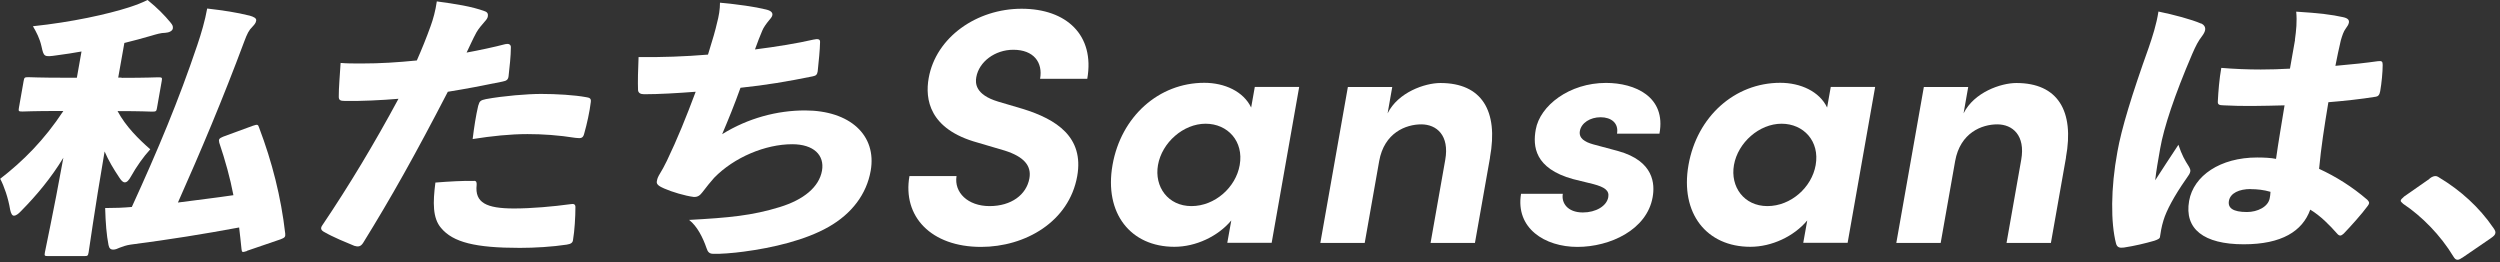 <svg fill="none" height="54" viewBox="0 0 515 54" width="515" xmlns="http://www.w3.org/2000/svg"><rect x="0" y="0" width="515" height="54" fill="#333333" stroke="none"/><g fill="#fff"><path d="m25.041 16.035c5.271 0 7.072-.111 7.517-.111.823 0 .89.044.756.778l-.979 5.56c-.111.667-.2.734-1.023.734-.445 0-2.135-.111-7.095-.111 1.712 3.203 4.381 5.805 6.739 7.873-1.401 1.512-2.869 3.603-3.959 5.56-.467.845-.845 1.245-1.29 1.245-.378 0-.712-.334-1.156-1.023-1.157-1.735-2.18-3.425-3.002-5.338-2.179 12.721-3.091 19.638-3.292 20.772-.133.734-.2.778-.956.778h-7.361c-.756 0-.823-.044-.689-.778.178-1.067 1.69-7.828 3.803-19.482-2.491 4.114-5.493 7.717-8.651 10.92-.623.667-1.134 1.023-1.512 1.023s-.623-.4-.801-1.245c-.4-2.424-1.245-4.848-2.046-6.361 4.715-3.647 9.029-7.94 13.01-13.967h-.89c-5.271 0-7.139.111-7.517.111-.823 0-.867-.067-.756-.734l.979-5.56c.133-.734.2-.778 1.023-.778.378 0 2.202.111 7.473.111h2.469l.956-5.404c-1.646.289-3.269.556-5.026.778-2.736.4-2.736.334-3.225-1.868-.356-1.579-1.023-2.869-1.757-4.114 8.029-.845 15.368-2.469 19.793-3.892 1.69-.556 2.424-.845 3.825-1.512 2.002 1.623 3.514 3.158 4.715 4.626.422.512.556.778.489 1.245-.089.512-.778.845-1.557.89-.89 0-1.824.289-2.958.623-1.802.512-3.603 1.023-5.471 1.468l-1.268 7.139h.689zm25.843 35.673c-.934.289-1.067.334-1.134-.4-.178-1.512-.289-2.98-.489-4.448-7.295 1.357-14.211 2.469-22.395 3.536-.778.111-1.668.4-2.202.623-.489.222-.89.4-1.334.4-.578 0-.845-.289-.979-.956-.4-2.024-.601-4.492-.689-7.606 2.091 0 3.759-.067 5.493-.222 5.382-11.765 9.63-21.884 13.5-33.382.801-2.357 1.579-5.004 2.024-7.495 3.425.4 5.96.778 8.762 1.468.778.222 1.423.512 1.334 1.023-.089.556-.4.845-.801 1.29-.689.667-1.067 1.401-1.69 3.091-4.359 11.698-8.918 22.507-13.633 33.093 3.825-.511 7.673-.956 11.431-1.512-.689-3.603-1.668-7.095-2.913-10.809-.178-.734-.022-.89.801-1.245l6.116-2.246c1.001-.334 1.067-.289 1.312.445 2.647 6.983 4.492 14.189 5.36 21.773.067.667-.089.845-.979 1.179l-6.894 2.357z"/><path d="m104.193 9.096c.6-.178 1.067.111 1.045.623 0 1.846-.267 4.048-.467 5.916-.067.734-.378 1.023-1.29 1.179-4.359.89-7.362 1.468-11.231 2.091-6.739 13.01-11.631 21.728-17.436 31.113-.534.845-1.09.845-1.824.623-1.601-.667-4.27-1.735-6.16-2.825-.645-.334-.889-.734-.467-1.357 5.582-8.273 10.786-16.947 15.723-26.11-3.292.289-8.028.511-11.009.445-1.023 0-1.312-.178-1.29-.956-.022-1.623.245-4.626.378-6.872 1.312.111 2.446.111 4.359.111 3.803 0 7.339-.222 11.342-.623 1.067-2.424 1.957-4.626 2.847-7.095.511-1.401 1.001-3.158 1.268-5.071 3.781.512 7.184 1.023 9.874 2.024.667.222.711.667.623 1.134-.045.289-.312.667-.69 1.068-.645.778-1.112 1.245-1.668 2.202-.756 1.401-1.29 2.647-2.002 4.114 2.424-.445 5.715-1.134 8.05-1.757zm-6.561 28.156c.512 0 .578.289.556.845-.4 3.67 2.001 4.848 7.717 4.848 3.625 0 8.073-.4 11.654-.89.6-.111.956 0 .978.556 0 2.091-.178 4.96-.489 6.761-.045.623-.423.89-1.312 1.023-2.936.445-6.539.667-9.652.667-9.141 0-13.767-1.134-16.235-4.114-1.735-2.024-1.69-5.226-1.156-9.341 2.78-.222 5.916-.4 7.939-.334zm.912-15.546c.222-.845.445-1.067 1.556-1.29 3.603-.667 8.563-1.067 11.365-1.067 3.18 0 6.872.222 9.274.667.623.111 1.112.178.956 1.067-.2 1.801-.823 4.626-1.312 6.294-.245 1.067-.578 1.179-1.824 1.023-3.513-.556-6.783-.778-9.896-.778-3.559 0-7.362.4-11.298 1.023.289-2.357.667-4.848 1.156-6.917z"/><path d="m147.694 4.781c.401-1.512.623-2.824.623-4.226 3.625.334 7.272.845 9.474 1.401.979.222 1.424.623 1.312 1.179-.066.4-.467.778-.689 1.068-.556.667-1.157 1.512-1.379 2.091-.556 1.357-.89 2.135-1.512 3.892 4.425-.556 8.873-1.29 12.031-2.024.846-.178 1.424-.178 1.379.512-.022 1.579-.289 4.114-.489 6.027-.111.623-.289.89-1.001 1.023-5.271 1.068-9.585 1.802-14.9 2.357-1.268 3.536-2.469 6.472-3.781 9.563 5.337-3.314 11.342-4.893 17.058-4.893 9.274 0 14.834 5.115 13.544 12.432-.845 4.782-3.848 8.829-8.718 11.587-4.737 2.691-11.365 4.27-17.458 5.071-2.091.289-4.982.511-6.25.445-.756 0-1.134-.334-1.379-1.134-.756-2.202-1.935-4.559-3.603-5.849 8.207-.445 12.988-.89 18.682-2.647 4.915-1.512 8.095-4.114 8.696-7.495.556-3.203-1.713-5.449-6.139-5.449-5.515 0-11.965 2.691-16.079 6.917-.712.778-1.601 1.913-2.424 2.98-.489.623-.934 1.023-1.824.956-1.734-.222-4.448-1.023-6.049-1.735-.89-.4-1.646-.778-1.512-1.468.044-.289.111-.623.4-1.179.645-1.067 1.179-2.024 1.668-3.047 2.202-4.604 3.914-8.829 5.938-14.233-3.803.289-7.584.511-10.631.511-.756 0-1.223-.289-1.245-.889-.067-1.401 0-4.559.111-6.761 4.826.044 9.474-.111 14.3-.512 1.023-3.269 1.535-5.071 1.846-6.472z"/><path d="m187.326 36.273h9.719c-.534 3.38 2.335 6.183 6.805 6.183 4.471 0 7.606-2.335 8.207-5.716.467-2.624-1.157-4.47-5.071-5.716l-5.582-1.646c-10.052-2.758-10.853-9.007-10.097-13.277 1.49-8.451 9.919-14.3 19.149-14.3 9.229 0 15.1 5.427 13.521 14.434h-9.718c.6-3.38-1.313-5.982-5.516-5.982-3.781 0-7.072 2.469-7.628 5.649-.2 1.179-.289 3.581 4.492 5.026l5.116 1.512c6.894 2.135 12.609 5.782 11.186 13.833-1.668 9.43-10.742 14.589-19.816 14.589-10.274 0-16.212-6.249-14.745-14.589z"/><path d="m258.493 17.903h9.141l-5.671 32.114h-9.141l.823-4.604c-2.758 3.292-7.317 5.427-11.72 5.427-9.007 0-14.501-6.872-12.744-16.858s9.541-16.924 18.904-16.924c4.181 0 8.073 1.779 9.652 5.093l.756-4.27zm-3.113 16.102c.867-4.893-2.469-8.518-7.028-8.518s-8.985 3.848-9.808 8.518c-.778 4.47 2.069 8.451 6.895 8.451s9.14-3.848 9.941-8.451z"/><path d="m306.953 32.425-3.113 17.614h-9.141l3.025-17.125c.889-5.026-1.78-7.295-4.938-7.295s-7.628 1.712-8.673 7.562l-2.98 16.858h-9.141l5.671-32.114h9.141l-.956 5.426c2.157-4.337 7.672-6.249 10.875-6.249 8.518 0 11.987 5.716 10.208 15.345z"/><path d="m313.358 39.92h8.584c-.333 1.846.934 3.848 4.137 3.848 2.646 0 4.915-1.312 5.226-3.158.245-1.379-.756-2.068-3.091-2.691l-4.159-1.023c-7.984-2.202-8.295-6.805-7.695-10.186.867-4.96 6.939-9.63 14.478-9.63 5.938 0 12.432 2.824 11.009 10.453h-8.74c.378-2.202-1.224-3.381-3.381-3.381s-3.981 1.179-4.27 2.825c-.267 1.512 1.001 2.268 2.736 2.758l5.137 1.379c7.45 2.068 7.584 6.872 7.117 9.496-1.179 6.739-8.785 10.252-15.501 10.252-6.717 0-12.788-3.848-11.61-10.942z"/><path d="m377.142 17.903h9.14l-5.671 32.114h-9.14l.822-4.604c-2.757 3.292-7.316 5.427-11.72 5.427-9.007 0-14.5-6.872-12.743-16.858s9.541-16.924 18.904-16.924c4.181 0 8.073 1.779 9.652 5.093l.756-4.27zm-3.114 16.102c.868-4.893-2.468-8.518-7.028-8.518-4.559 0-8.984 3.848-9.807 8.518-.779 4.47 2.068 8.451 6.894 8.451s9.141-3.848 9.941-8.451z"/><path d="m425.602 32.425-3.114 17.614h-9.141l3.025-17.125c.89-5.026-1.779-7.295-4.937-7.295s-7.628 1.712-8.674 7.562l-2.98 16.858h-9.14l5.671-32.114h9.14l-.956 5.426c2.157-4.337 7.673-6.249 10.875-6.249 8.518 0 11.987 5.716 10.208 15.345z"/><path d="m453.424 4.826c.712.334.934.845.823 1.401-.067.334-.267.734-.6 1.179-.823 1.068-1.312 2.024-2.046 3.714-3.648 8.496-5.849 15.145-6.606 19.482-.422 2.424-.822 4.604-1.023 6.538 1.49-2.357 2.869-4.381 4.782-7.317.712 2.135 1.334 3.203 2.135 4.448.245.445.378.734.311 1.067-.066.4-.333.778-.823 1.468-2.557 3.647-4.092 6.583-4.692 8.562-.445 1.401-.601 2.647-.712 3.314 0 .445-.356.623-1.178.912-1.935.556-4.07 1.067-6.272 1.401-.845.111-1.401 0-1.624-.845-1.089-4.226-1.112-11.32.29-18.904.822-4.67 2.957-11.698 6.449-21.439.756-2.202 1.601-4.782 2.002-7.428 3.069.623 6.827 1.624 8.762 2.469zm19.327 3.38c.267-1.913.467-3.781.267-5.805 4.714.289 7.383.623 9.652 1.134 1.045.222 1.29.623 1.201 1.134-.089.445-.312.734-.668 1.245-.422.556-.689 1.357-1 2.424-.445 1.846-.69 3.158-1.112 5.226 3.425-.289 6.405-.623 8.74-.956.845-.111 1.001.067 1.001.778 0 1.468-.223 3.781-.512 5.404-.133.778-.445 1.068-.889 1.134-3.136.511-6.761.89-9.786 1.134-.867 5.226-1.49 9.229-1.913 13.722 3.514 1.624 6.784 3.67 9.919 6.361.267.289.423.511.378.734-.022.178-.133.334-.289.556-1.178 1.623-3.558 4.27-4.937 5.693-.222.222-.511.4-.712.4-.244 0-.467-.178-.689-.445-1.49-1.69-3.358-3.603-5.493-4.893-1.601 4.448-5.894 7.139-13.7 7.139-8.251 0-12.276-3.158-11.253-8.94.912-5.182 6.405-8.94 14.011-8.94 1.334 0 2.913.067 3.892.289.489-3.492 1.156-7.317 1.757-11.031-4.404.111-8.674.222-12.499 0-1.09 0-1.29-.222-1.245-.845.089-1.913.311-4.67.711-6.872 2.691.222 5.404.334 8.14.334 2.024 0 4.003-.067 6.005-.178l1.045-5.916zm-9.096 30.735c-2.402 0-4.204.845-4.493 2.424-.267 1.468.801 2.313 3.714 2.313 2.158 0 4.382-1.067 4.693-2.869.044-.289.155-.845.155-1.29-1.334-.4-2.757-.556-4.092-.556z"/><path d="m500.484 36.785c.578-.445.978-.511 1.223-.511.2 0 .445.067.823.334 4.292 2.58 8.206 6.072 11.12 10.364.4.556.422.778.4 1.023-.067.4-.289.623-1.023 1.134l-5.493 3.759c-.645.445-1.001.623-1.246.623-.378 0-.6-.178-.889-.667-2.647-4.381-6.472-8.273-10.342-10.853-.333-.289-.556-.511-.511-.667.044-.222.2-.4.711-.845l5.227-3.647z"/></g></svg>